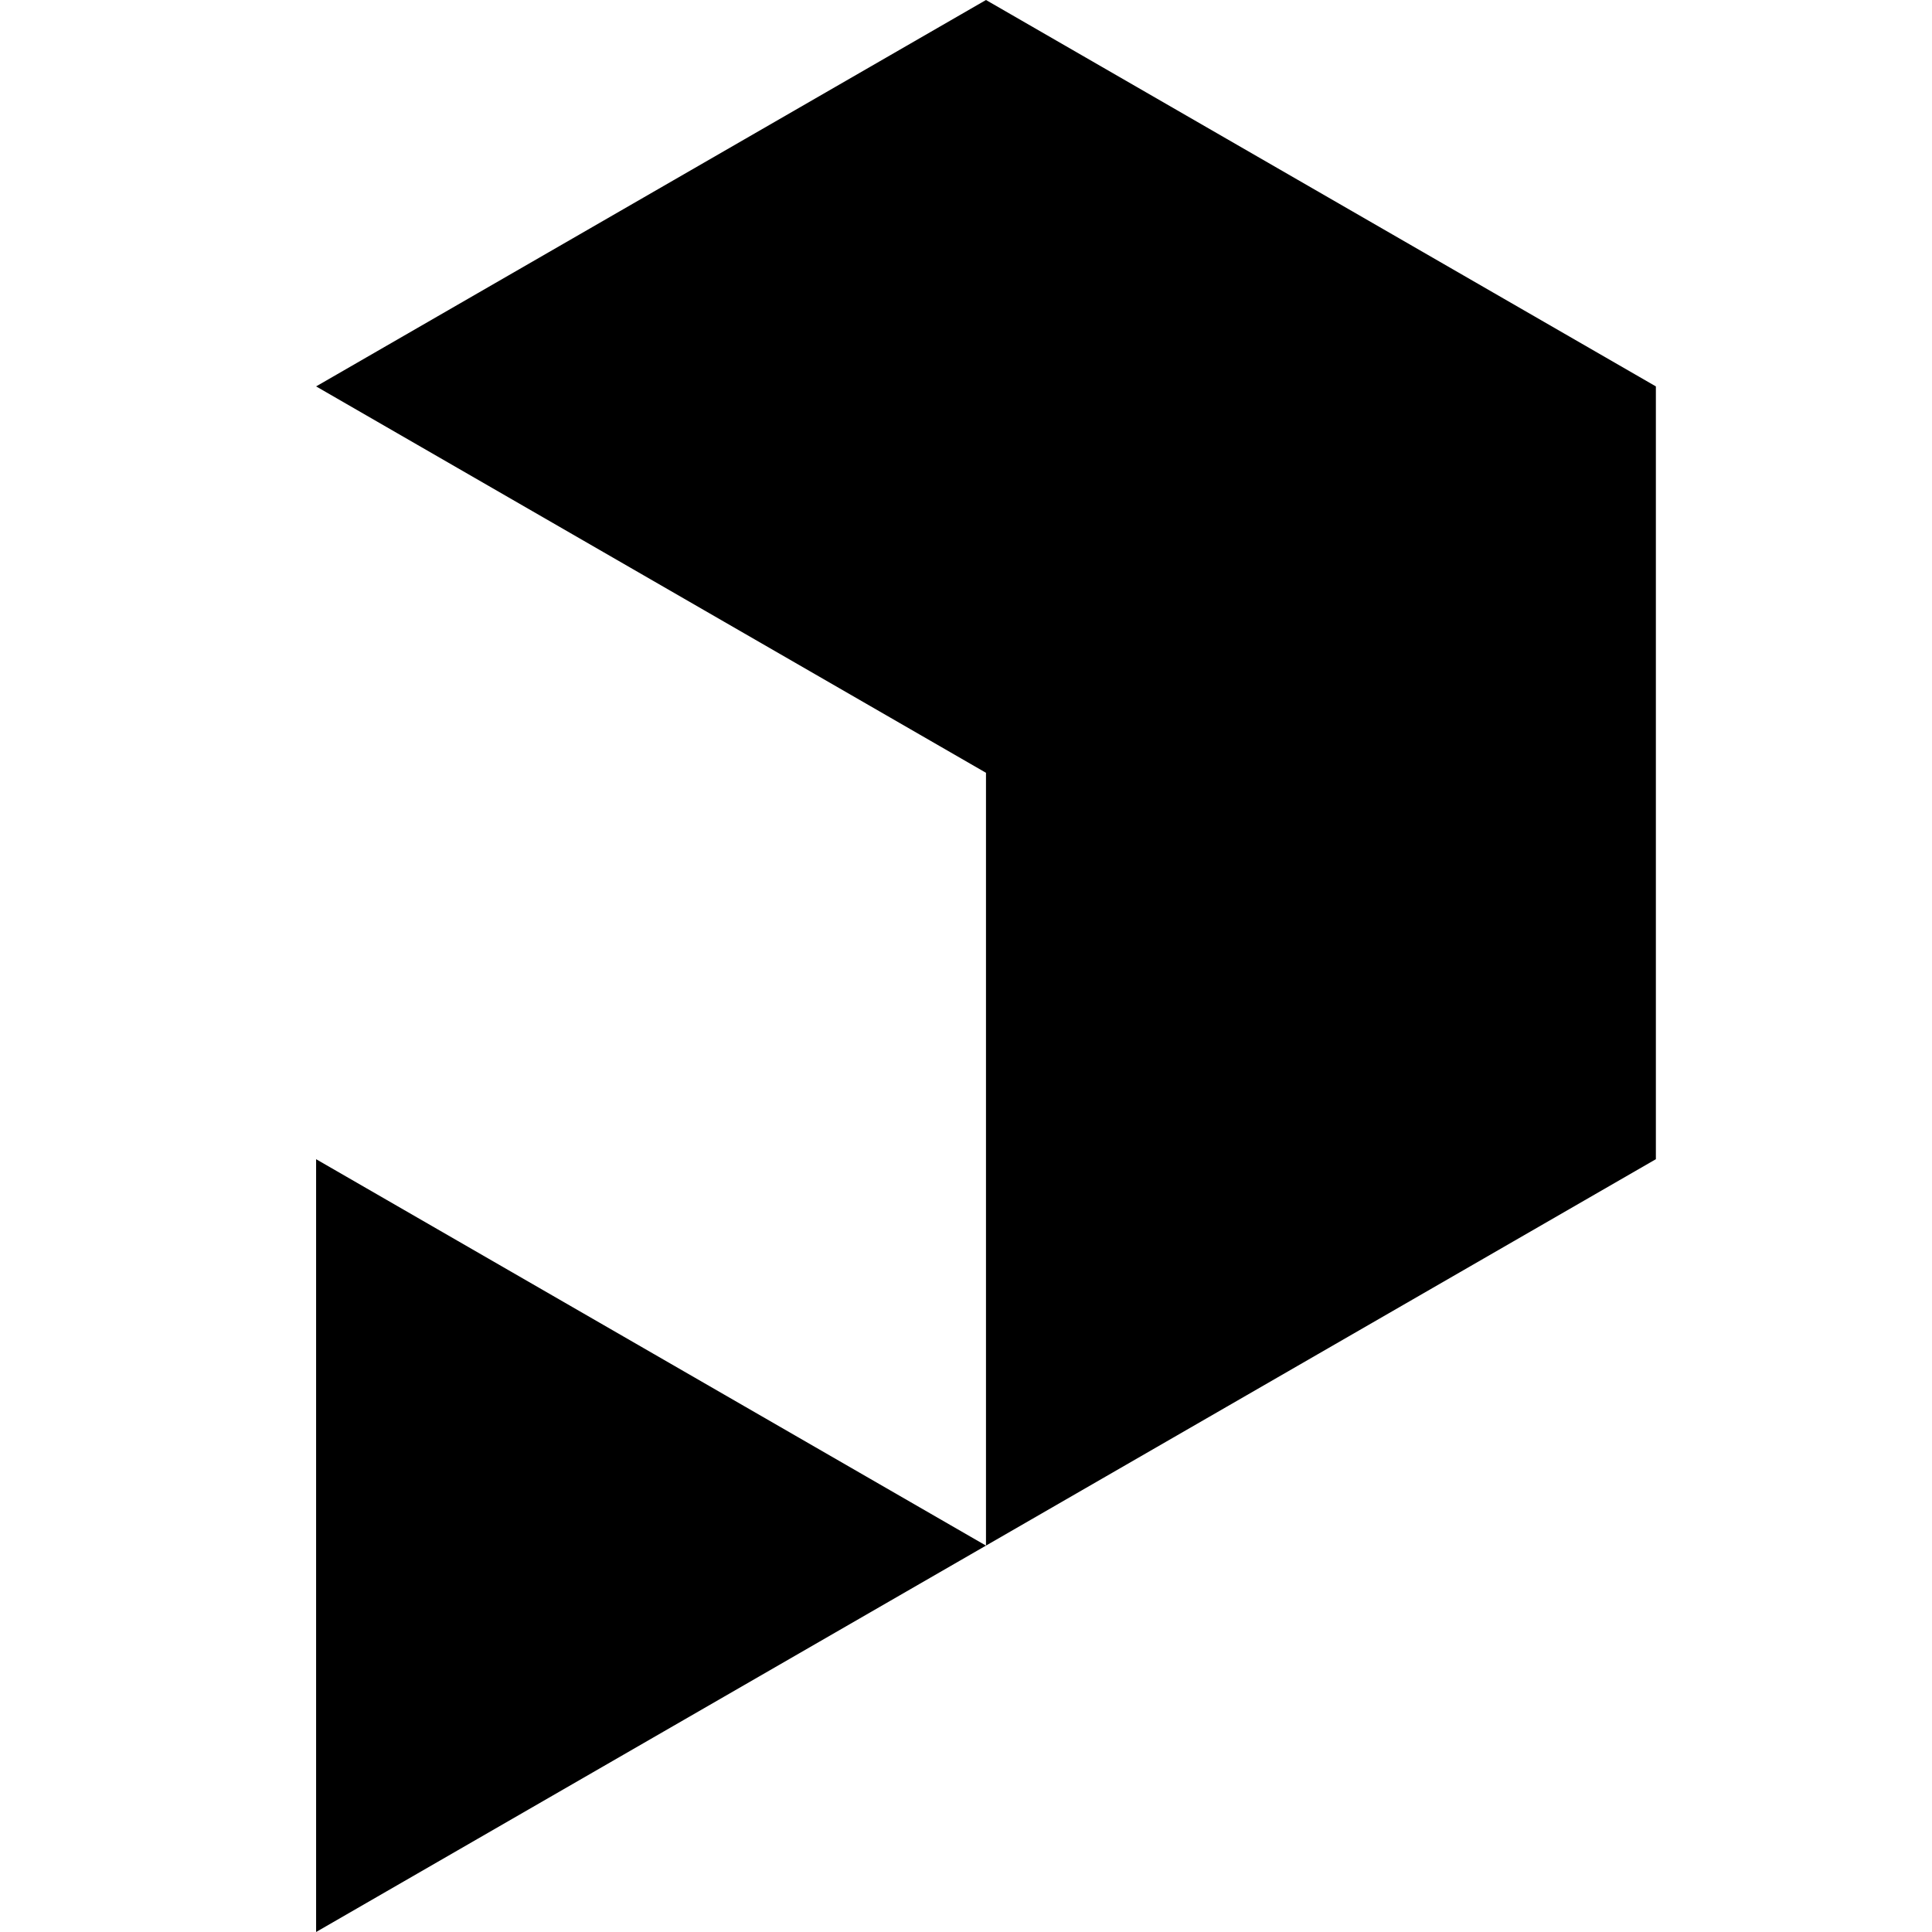 <?xml version="1.0" encoding="UTF-8" standalone="no"?>
<svg
   _ngcontent-prusa-front-app-c91=""
   viewBox="0 0 35 94.05"
   height="35"
   version="1.1"
   id="svg54"
   sodipodi:docname="printables.svg"
   width="35"
   inkscape:version="1.2.2 (b0a84865, 2022-12-01)"
   xmlns:inkscape="http://www.inkscape.org/namespaces/inkscape"
   xmlns:sodipodi="http://sodipodi.sourceforge.net/DTD/sodipodi-0.dtd"
   xmlns="http://www.w3.org/2000/svg"
   xmlns:svg="http://www.w3.org/2000/svg">
  <defs
     id="defs58" />
  <sodipodi:namedview
     id="namedview56"
     pagecolor="#ffffff"
     bordercolor="#000000"
     borderopacity="0.25"
     inkscape:showpageshadow="2"
     inkscape:pageopacity="0.0"
     inkscape:pagecheckerboard="0"
     inkscape:deskcolor="#d1d1d1"
     showgrid="false"
     inkscape:zoom="12.712443"
     inkscape:cx="55.850793"
     inkscape:cy="22.41898"
     inkscape:window-width="1728"
     inkscape:window-height="988"
     inkscape:window-x="0"
     inkscape:window-y="38"
     inkscape:window-maximized="1"
     inkscape:current-layer="svg54" />
  <g
     _ngcontent-prusa-front-app-c91=""
     class="printables-logo"
     id="g6"
     transform="translate(-14.137)">
    <polygon
       _ngcontent-prusa-front-app-c91=""
       points="0,56.43 0,94.05 32.61,75.24 "
       id="polygon2" />
    <polygon
       _ngcontent-prusa-front-app-c91=""
       points="65.22,18.81 32.61,0 0,18.81 32.61,37.62 32.61,75.24 65.22,56.43 "
       id="polygon4" />
  </g>
</svg>
